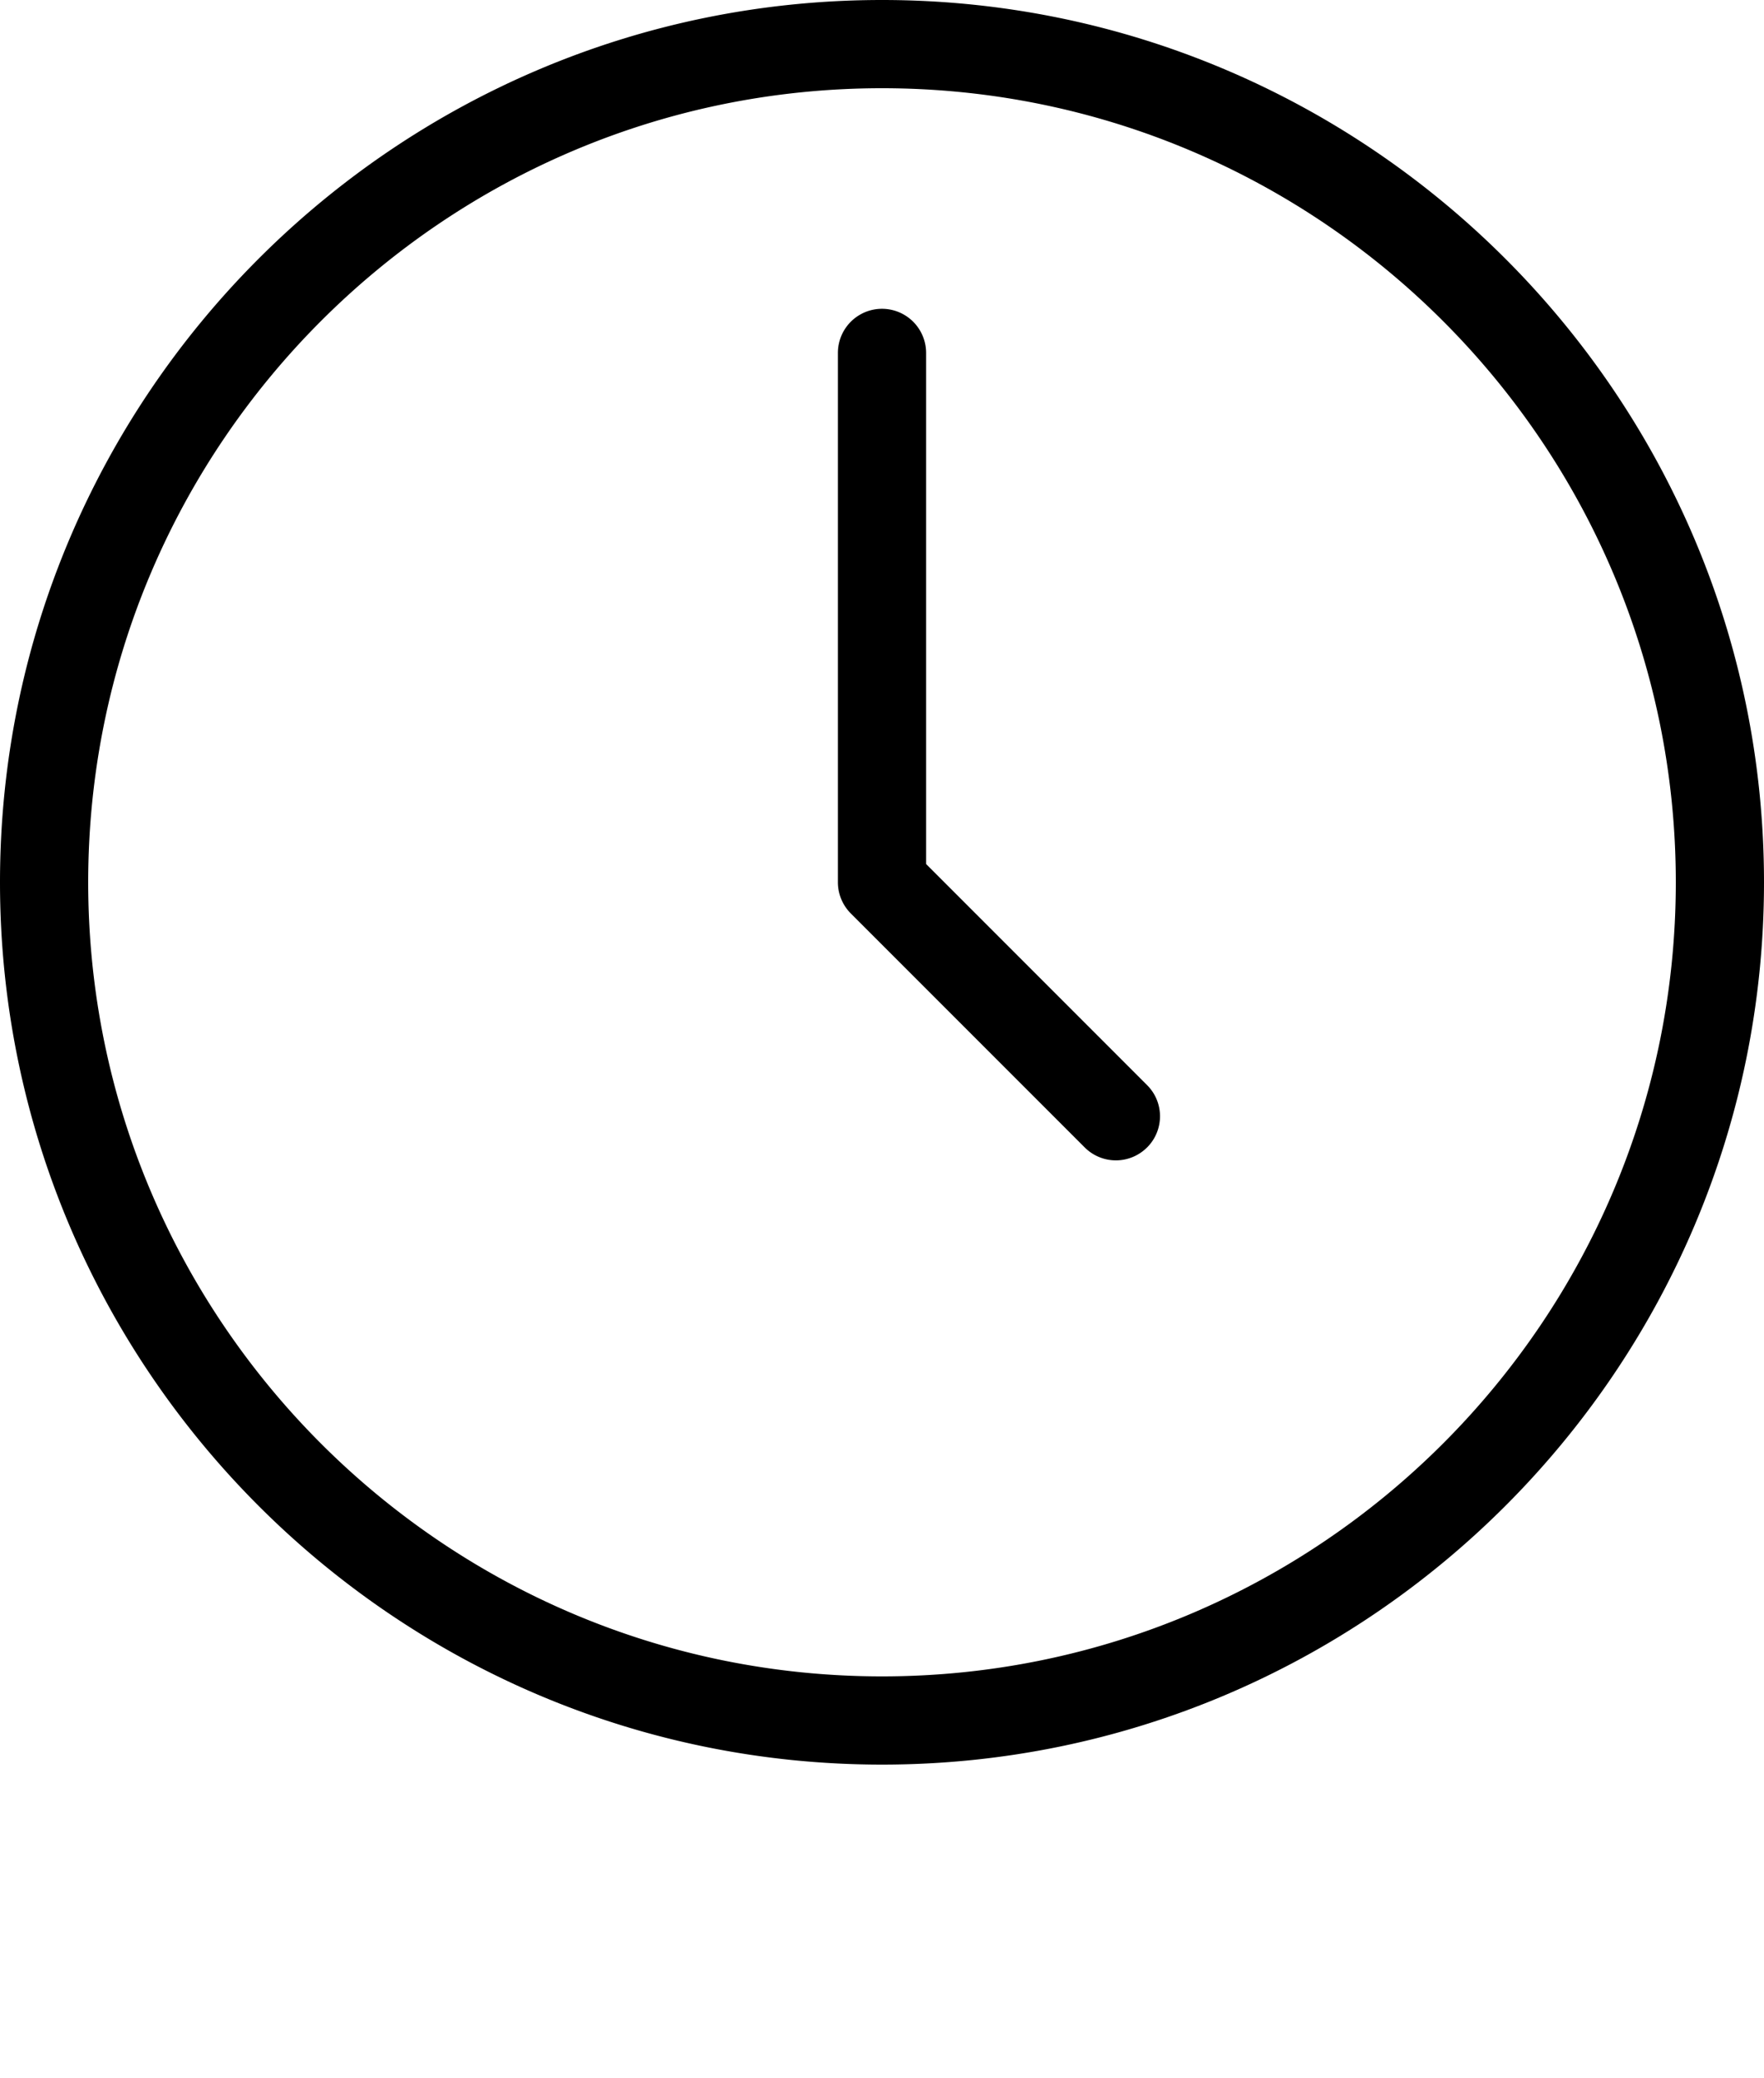 <svg width="45" height="53" viewBox="0 0 45 53" xmlns="http://www.w3.org/2000/svg"><path d="M22.5 45C10.094 45 0 34.907 0 22.5S10.094 0 22.5 0 45 10.094 45 22.5 34.907 45 22.5 45m0-42.75c-11.166 0-20.25 9.084-20.25 20.25s9.084 20.25 20.25 20.25 20.25-9.084 20.25-20.25S33.666 2.25 22.5 2.25m6.762 27.012c.44-.44.44-1.152 0-1.59l-5.637-5.638V9a1.125 1.125 0 0 0-2.25 0v13.5c0 .298.119.584.33.795l5.966 5.966a1.124 1.124 0 0 0 1.591 0"/></svg>